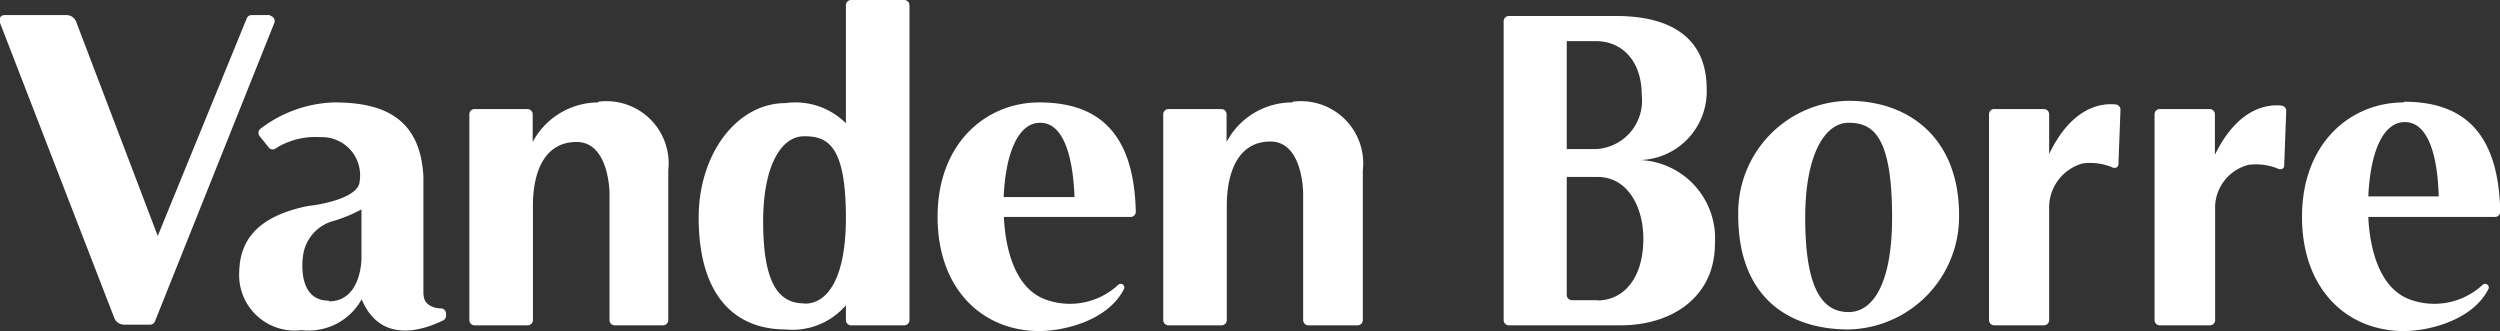<svg xmlns="http://www.w3.org/2000/svg" viewBox="0 0 109.35 14.49"><rect x="0" y="0" width="109.35" height="14.49" fill="#333333" stroke="none"/><defs><style>.cls-1{fill:#fff;}</style></defs><title>logo_simple_white</title><g id="Layer_2" data-name="Layer 2"><g id="Calque_1" data-name="Calque 1"><path class="cls-1" d="M18.52,12.91l0-5.17C18.39,5,16.55,4.48,14.6,4.48a5.57,5.57,0,0,0-3.23,1.17.23.23,0,0,0,0,.32l.4.5a.23.23,0,0,0,.32,0A3.23,3.23,0,0,1,14,6a1.67,1.67,0,0,1,1.73,1.94C15.68,8.73,13.66,9,13.53,9h0c-2.92.56-3.07,2.16-3.07,3.09a2.43,2.43,0,0,0,2.73,2.35,2.65,2.65,0,0,0,2.63-1.35c.89,2.14,3,1.2,3.57.92a.23.23,0,0,0,.12-.2v-.09a.23.23,0,0,0-.21-.23c-.29,0-.77-.13-.77-.61m-4.15.27c-1.46,0-1.12-2-1.12-2A1.82,1.82,0,0,1,14.6,9.66a6.34,6.34,0,0,0,1.21-.5l0,2.16s0,1.86-1.42,1.86"/><path class="cls-1" d="M26.19,4.48a3.26,3.26,0,0,0-2.89,1.73V5a.23.23,0,0,0-.23-.23H20.76a.23.23,0,0,0-.23.23v9a.23.23,0,0,0,.23.23h2.32a.23.23,0,0,0,.23-.23V9c0-1.44.48-2.79,1.91-2.79s1.44,2.23,1.44,2.23V14a.23.23,0,0,0,.23.23H29a.23.23,0,0,0,.23-.23V7.45a2.72,2.72,0,0,0-3.07-3"/><path class="cls-1" d="M56.54,4.48a3.25,3.25,0,0,0-2.89,1.73V5a.23.23,0,0,0-.23-.23H51.11a.23.23,0,0,0-.23.23v9a.23.23,0,0,0,.23.23h2.32a.23.23,0,0,0,.23-.23V9c0-1.44.48-2.81,1.91-2.81S57,8.45,57,8.45V14a.23.23,0,0,0,.23.23h2.15a.23.23,0,0,0,.23-.23V7.45a2.72,2.72,0,0,0-3.07-3"/><path class="cls-1" d="M45.46,4.48c-2.34,0-4.45,1.79-4.45,5s2,5,4.45,5c1.05,0,3-.44,3.71-1.85a.16.16,0,0,0-.05-.18h0a.16.16,0,0,0-.2,0,3.11,3.11,0,0,1-3.19.65c-1.53-.56-1.78-2.7-1.82-3.61h5.54a.23.23,0,0,0,.23-.23C49.6,5.76,48,4.48,45.46,4.48M43.9,8.62c.08-1.84.6-3.25,1.6-3.25S46.93,6.79,47,8.62Z"/><path class="cls-1" d="M105.14,4.48c-2.34,0-4.45,1.79-4.45,5s2,5,4.45,5c1.05,0,3-.44,3.71-1.85a.16.16,0,0,0-.05-.18h0a.16.16,0,0,0-.2,0,3.11,3.11,0,0,1-3.19.65c-1.53-.56-1.78-2.7-1.82-3.61h5.54a.23.23,0,0,0,.23-.23c-.07-3.53-1.67-4.81-4.21-4.81m-1.56,4.14c.08-1.84.6-3.25,1.6-3.25s1.43,1.42,1.48,3.25Z"/><path class="cls-1" d="M96.88,6.87V5a.23.23,0,0,0-.23-.23H94.47a.23.23,0,0,0-.23.23v9a.23.23,0,0,0,.23.23h2.19a.23.23,0,0,0,.23-.23V9a1.94,1.94,0,0,1,1.46-1.79h0a2.53,2.53,0,0,1,1.27.16.22.22,0,0,0,.23,0l0,0a.16.16,0,0,0,.06-.12l.09-2.39a.23.23,0,0,0-.2-.24c-.52-.06-1.94,0-3,2.32"/><path class="cls-1" d="M89.63,6.88V5a.23.23,0,0,0-.23-.23H87.19A.23.23,0,0,0,87,5v9a.23.23,0,0,0,.23.23H89.4a.23.23,0,0,0,.23-.23V9a2,2,0,0,1,1.46-1.85h0a2.53,2.53,0,0,1,1.28.16.22.22,0,0,0,.23,0l0,0a.16.16,0,0,0,.06-.12l.09-2.39a.23.23,0,0,0-.2-.23c-.53-.06-1.95,0-3,2.34"/><path class="cls-1" d="M80.86,4.41a4.9,4.9,0,0,0-4.83,5c0,3.56,2.16,5,4.83,5a4.94,4.94,0,0,0,4.83-5c0-3.34-2.16-5-4.83-5m0,9.24c-1.25,0-1.9-1.21-1.9-4.14,0-2.69.83-4.14,1.9-4.14s1.9.58,1.9,4.14c0,2.92-.85,4.14-1.9,4.14"/><path class="cls-1" d="M37,5.39a3.13,3.13,0,0,0-2.64-.88c-2.15,0-3.8,2.25-3.8,5,0,3.56,1.7,4.9,3.8,4.9A3.07,3.07,0,0,0,37,13.35V14a.23.23,0,0,0,.23.23h2.32a.23.23,0,0,0,.23-.23V.23A.23.23,0,0,0,39.56,0H37.24A.23.23,0,0,0,37,.23Zm-1.83,7.88c-1.18,0-1.79-1-1.79-3.59,0-2.41.78-3.72,1.79-3.72S37,6.32,37,9.53c0,2.63-.8,3.75-1.79,3.75"/><path class="cls-1" d="M71.74,7a3,3,0,0,0,2.91-3.11c0-2.34-1.71-3.19-3.95-3.19H66a.23.23,0,0,0-.23.23V14a.23.23,0,0,0,.23.23h4.87c2.35,0,4.14-1.31,4.14-3.56A3.43,3.43,0,0,0,71.74,7M68.53,1.8h1.28c1.11,0,2,.83,2,2.36a2.12,2.12,0,0,1-2,2.36H68.53Zm1.35,11.33H68.76a.23.23,0,0,1-.23-.23V7.74h1.35c1.33,0,2,1.33,2,2.7,0,1.75-.88,2.7-2,2.7"/><path class="cls-1" d="M11.84.66H11a.23.23,0,0,0-.21.15L6.9,10.32,3.35,1A.46.46,0,0,0,2.92.66H.23A.23.23,0,0,0,0,1L5,13.91a.46.46,0,0,0,.42.29H6.57a.23.23,0,0,0,.21-.15L12,1a.23.23,0,0,0-.21-.31"/></g></g></svg>